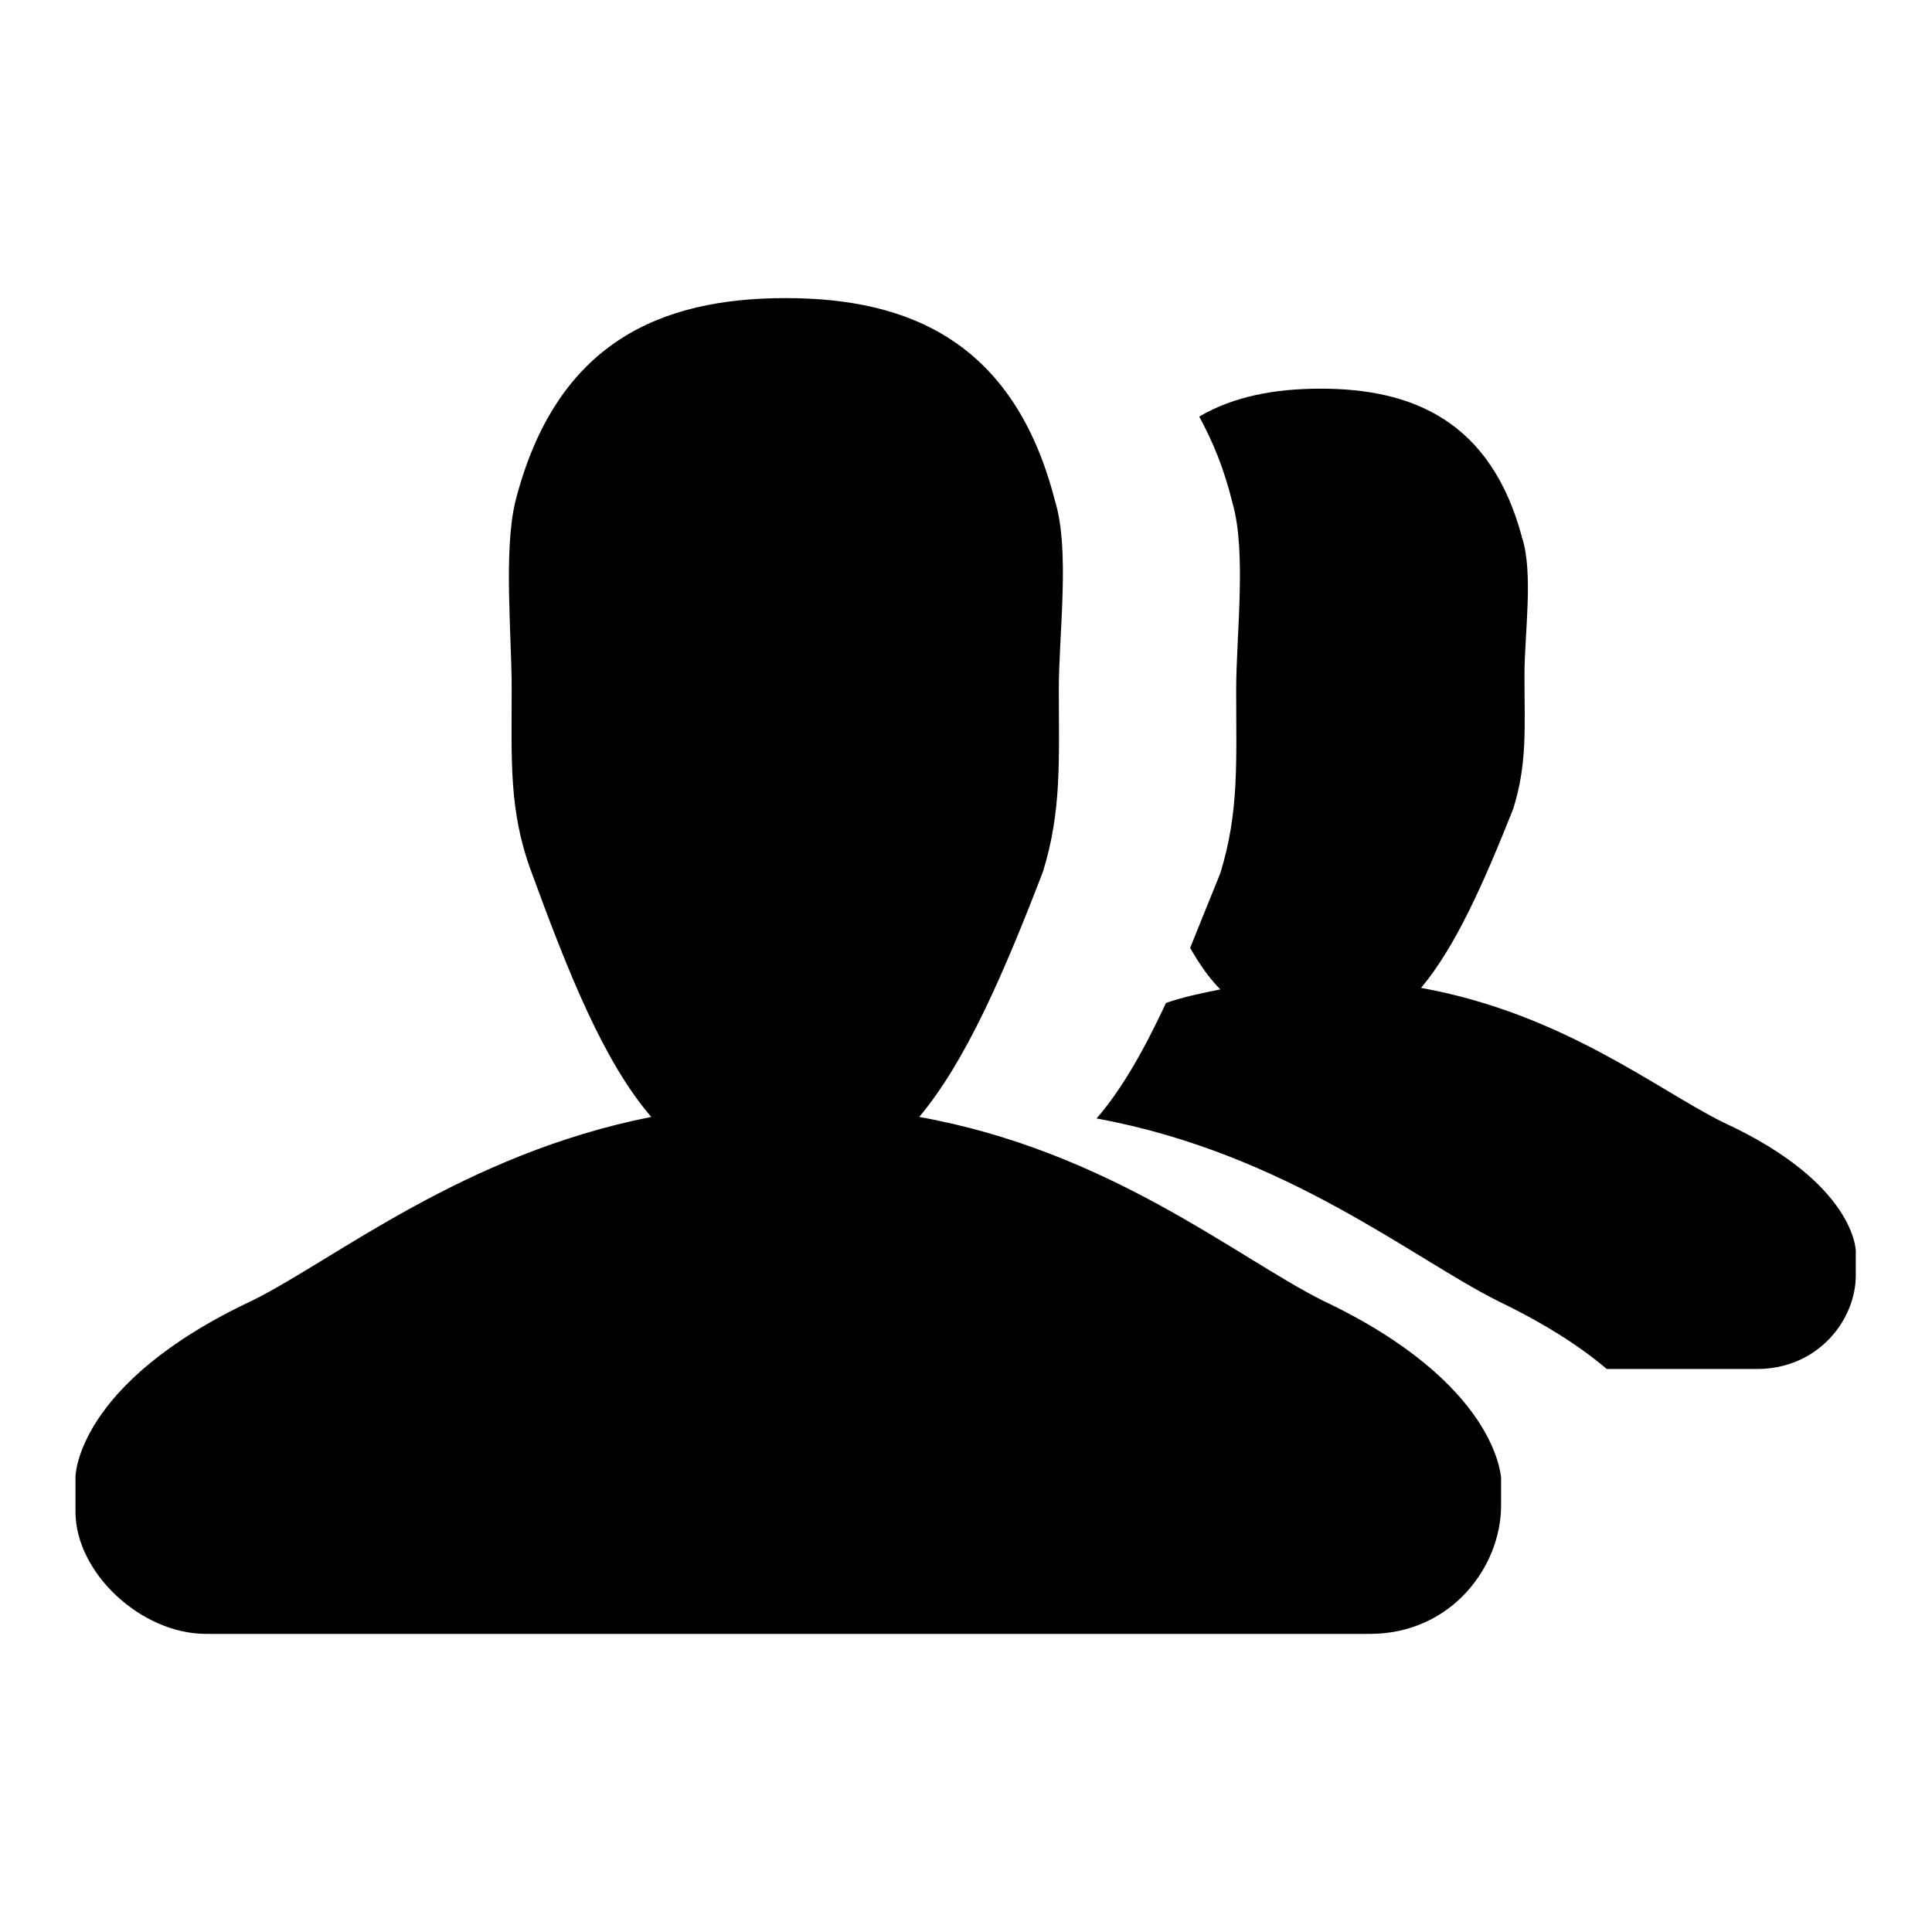 <?xml version="1.0" encoding="utf-8"?>
<!-- Svg Vector Icons : http://www.onlinewebfonts.com/icon -->
<!DOCTYPE svg PUBLIC "-//W3C//DTD SVG 1.1//EN" "http://www.w3.org/Graphics/SVG/1.1/DTD/svg11.dtd">
<svg version="1.1" xmlns="http://www.w3.org/2000/svg" xmlns:xlink="http://www.w3.org/1999/xlink" x="0px" y="0px" viewBox="0 0 256 256" enable-background="new 0 0 256 256" xml:space="preserve">
<g><g><path fill="#000000" d="M228.3,148.7c-8.7-4.3-21.2-14.4-40-17.8c4.6-5.5,8.3-13.9,12.2-23.7c1.9-6,1.5-10.9,1.5-17.8c0-5.3,1.2-13.4-0.3-18.1c-4.1-15.5-14.5-19.8-26.7-19.8c-6,0-11.5,1-16.1,3.7c1.8,3.3,3.3,6.9,4.4,11.4c1.9,6.5,0.5,17.7,0.5,24.8c0,9.6,0.4,16.2-2.1,24.3l-4,9.9c1.2,2.1,2.5,4,4,5.5c-2.5,0.5-4.9,1-7.2,1.8c-2.8,6-5.8,11.4-9.2,15.3c25.1,4.6,41.9,18.6,53.4,24.3c6.2,3,10.8,6,14.2,8.9h19.9c8.1,0,13.1-6.5,13.1-12.4v-2.9C246,165.8,245.9,156.8,228.3,148.7z M175.2,172.3c-11.5-5.8-28.3-19.8-53.4-24.3c6.2-7.4,11.2-19,16.4-32.5c2.5-8.1,2.1-14.8,2.1-24.3c0-7.1,1.5-18.3-0.5-24.8c-5.4-21.1-19.3-26.9-35.7-26.9c-16.5,0-30.4,5.8-35.8,26.9c-1.6,6.5-0.5,17.8-0.5,24.8c0,9.6-0.4,16.2,2.6,24.3c4.9,13.4,9.6,25.2,15.9,32.5c-24.8,4.9-41.8,18.8-52.8,24.3C10,183.3,10,195.7,10,195.7v4.6c0,8.1,8.7,16.2,17.3,16.2h154.2c10.8,0,17.4-8.9,17.4-17v-3.8C198.8,195.7,198.5,183.3,175.2,172.3z"/></g></g>
</svg>
